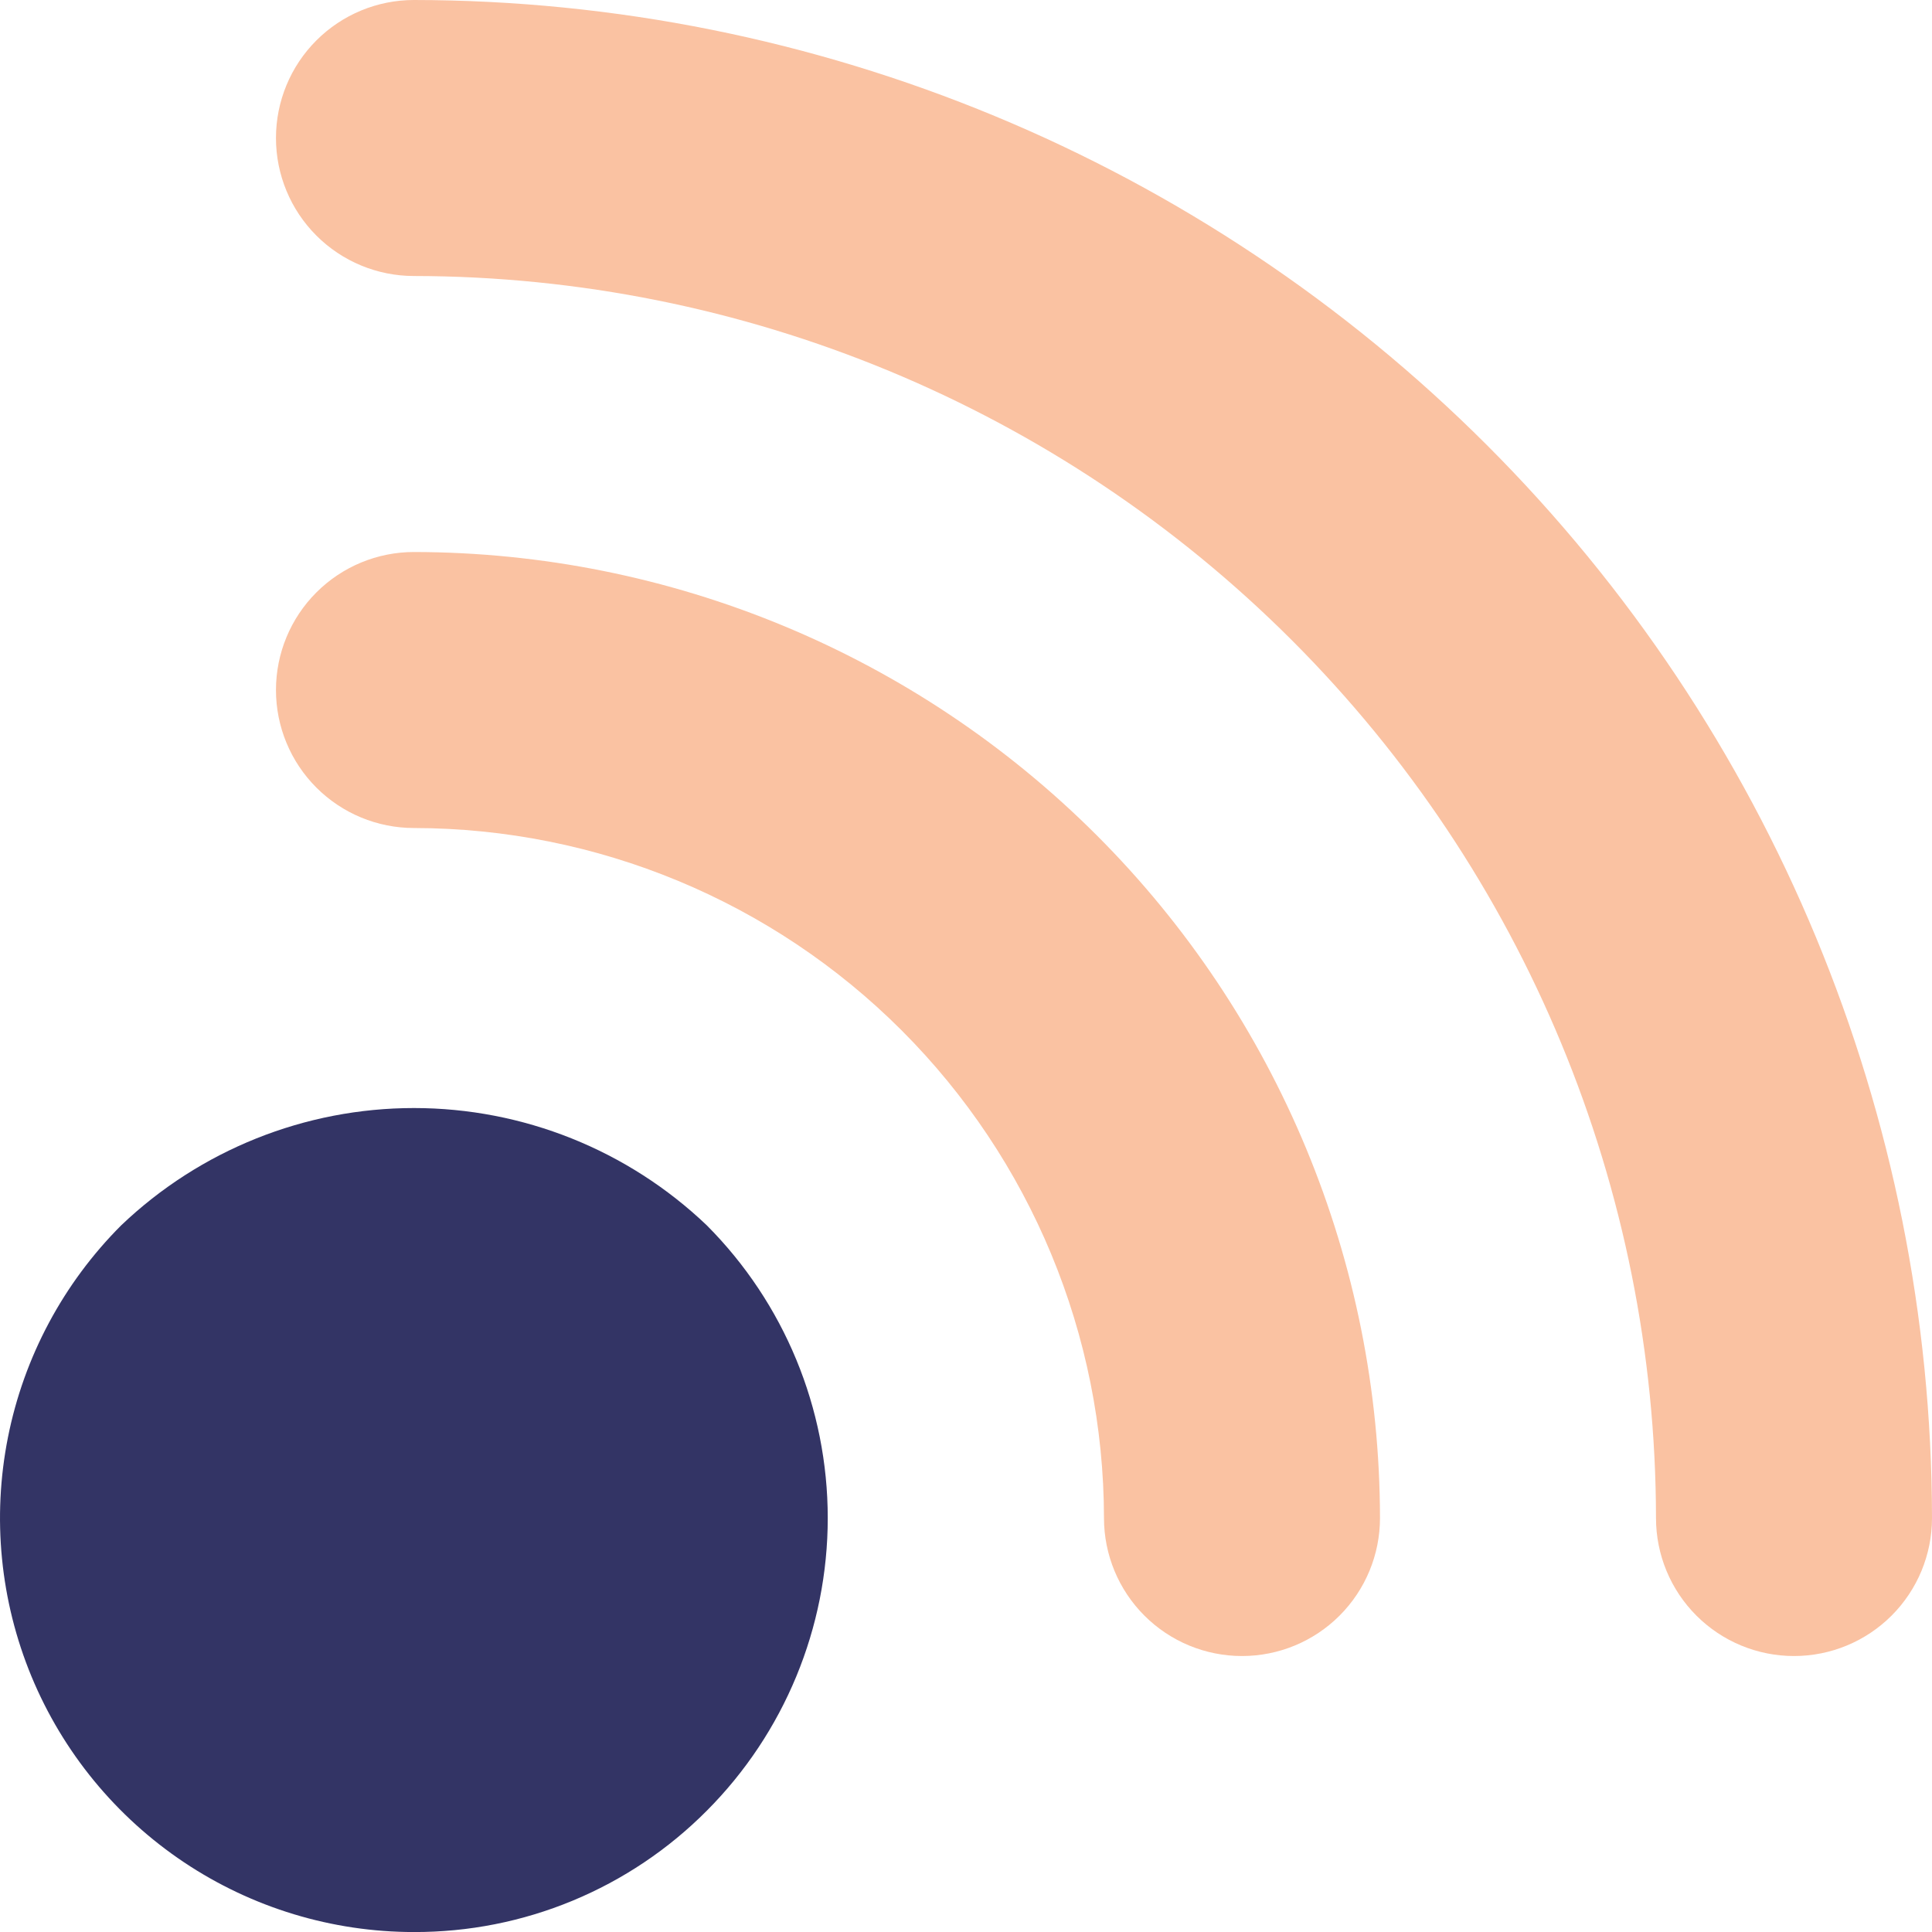 <svg xmlns="http://www.w3.org/2000/svg" width="50" height="50" viewBox="0 0 50 50" fill="none"><path d="M10.712 50.001C8.594 50.001 6.522 49.372 4.761 48.195C2.999 47.017 1.626 45.344 0.815 43.387C0.005 41.429 -0.207 39.275 0.206 37.197C0.619 35.119 1.639 33.21 3.137 31.711C5.179 29.763 7.892 28.676 10.714 28.676C13.536 28.676 16.25 29.763 18.291 31.711C20.296 33.722 21.422 36.447 21.422 39.287C21.422 42.127 20.296 44.851 18.291 46.862C17.298 47.861 16.117 48.652 14.816 49.191C13.515 49.73 12.12 50.005 10.712 50.001Z" fill="#333465"></path><path d="M32.143 42.858C31.195 42.858 30.287 42.482 29.617 41.812C28.947 41.142 28.571 40.234 28.571 39.287C28.565 34.553 26.682 30.014 23.334 26.666C19.987 23.318 15.448 21.435 10.713 21.429C9.766 21.429 8.858 21.053 8.188 20.383C7.518 19.713 7.142 18.805 7.142 17.858C7.142 16.91 7.518 16.002 8.188 15.332C8.858 14.662 9.766 14.286 10.713 14.286C17.342 14.294 23.696 16.93 28.383 21.617C33.07 26.304 35.707 32.659 35.714 39.287C35.714 40.234 35.338 41.142 34.668 41.812C33.998 42.482 33.09 42.858 32.143 42.858Z" fill="#FAC2A2"></path><path d="M46.429 42.858C45.481 42.858 44.573 42.482 43.903 41.812C43.233 41.142 42.857 40.234 42.857 39.287C42.848 30.765 39.458 22.594 33.432 16.568C27.406 10.542 19.235 7.153 10.713 7.143C9.766 7.143 8.858 6.767 8.188 6.097C7.518 5.427 7.142 4.519 7.142 3.572C7.142 2.624 7.518 1.716 8.188 1.046C8.858 0.376 9.766 0 10.713 0C21.129 0.011 31.116 4.154 38.481 11.519C45.846 18.885 49.989 28.871 50 39.287C50 40.234 49.624 41.142 48.954 41.812C48.284 42.482 47.376 42.858 46.429 42.858Z" fill="#FAC2A2"></path></svg>